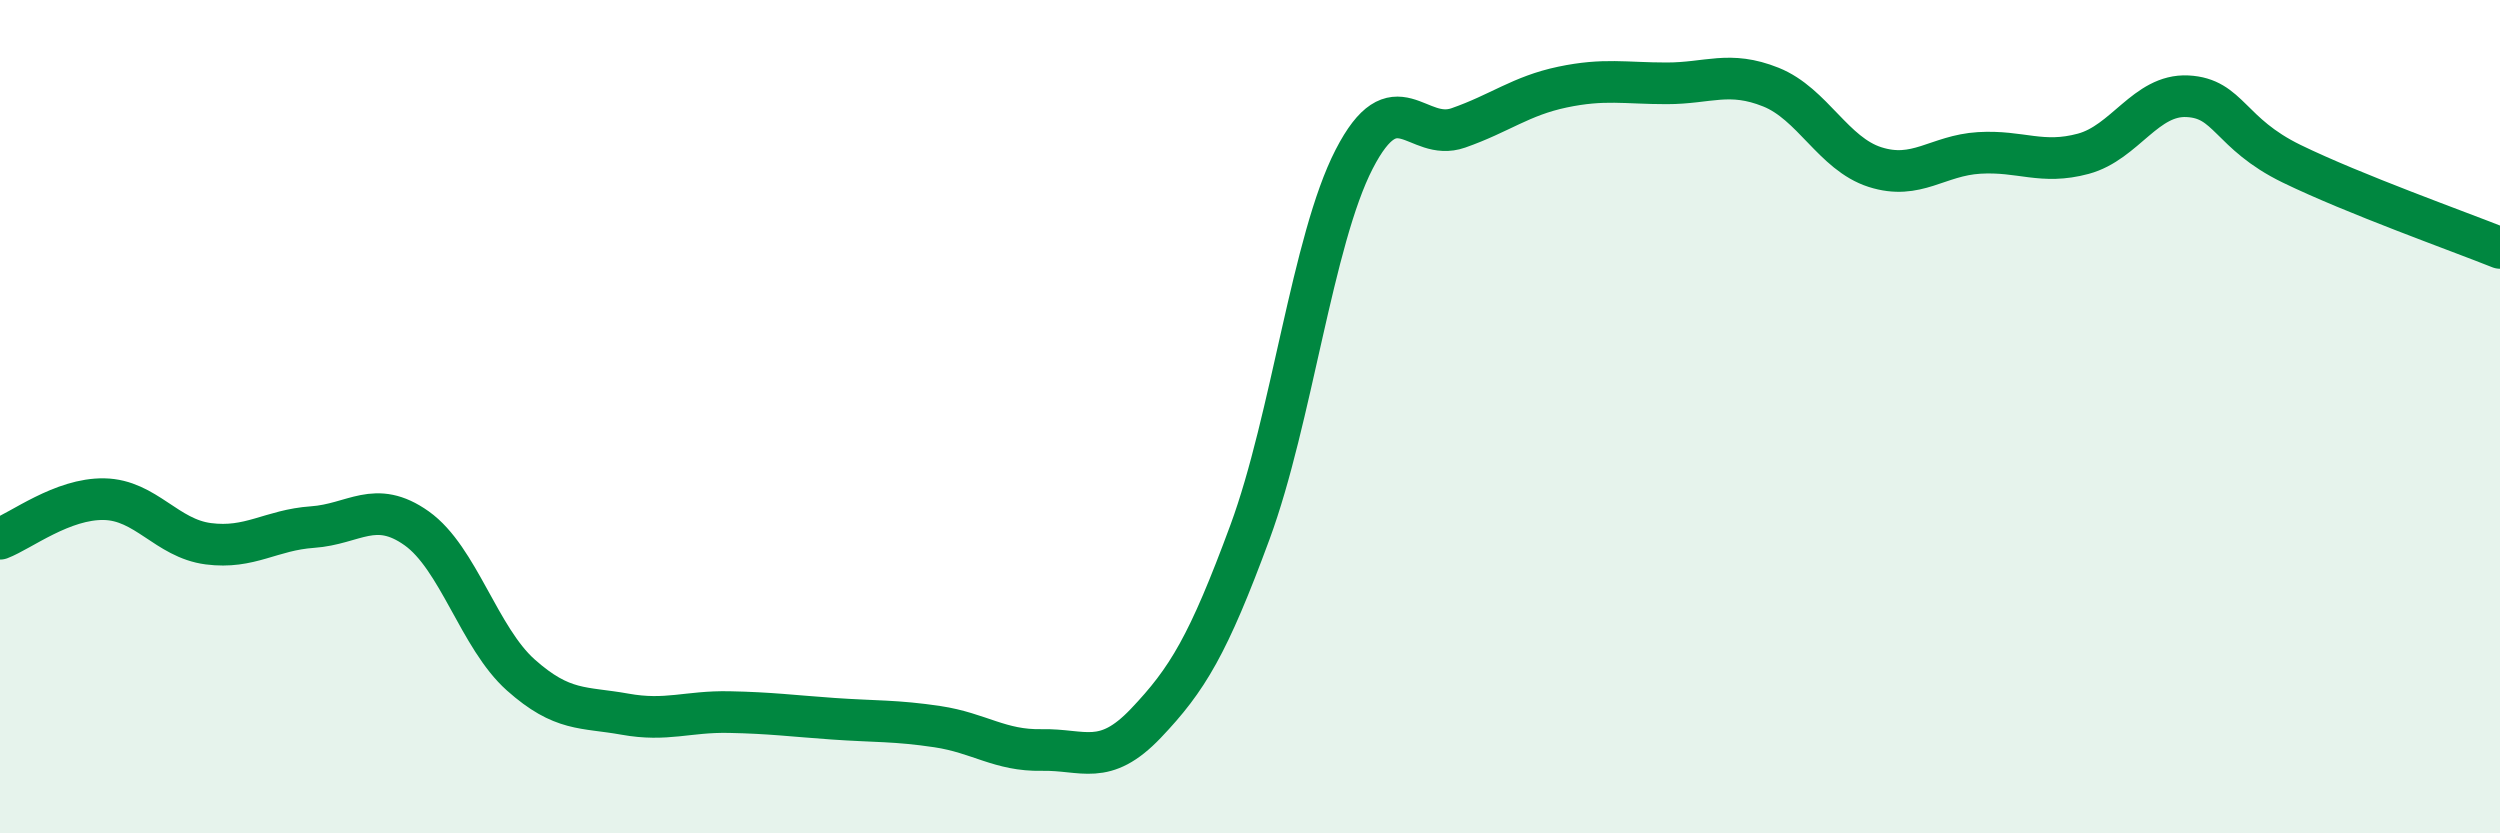 
    <svg width="60" height="20" viewBox="0 0 60 20" xmlns="http://www.w3.org/2000/svg">
      <path
        d="M 0,12.93 C 0.5,12.74 1.5,11.96 2.5,11.98 C 3.5,12 4,12.92 5,13.05 C 6,13.18 6.5,12.72 7.5,12.65 C 8.5,12.58 9,11.97 10,12.68 C 11,13.39 11.5,15.31 12.5,16.2 C 13.5,17.09 14,16.96 15,17.14 C 16,17.32 16.5,17.07 17.5,17.09 C 18.5,17.11 19,17.18 20,17.25 C 21,17.32 21.5,17.29 22.5,17.44 C 23.5,17.59 24,18.02 25,18 C 26,17.98 26.5,18.41 27.5,17.36 C 28.5,16.31 29,15.48 30,12.77 C 31,10.06 31.5,5.76 32.5,3.82 C 33.5,1.88 34,3.42 35,3.07 C 36,2.72 36.5,2.3 37.5,2.09 C 38.5,1.88 39,2 40,2 C 41,2 41.5,1.69 42.5,2.09 C 43.5,2.49 44,3.69 45,4.01 C 46,4.33 46.5,3.73 47.5,3.67 C 48.5,3.61 49,3.96 50,3.69 C 51,3.42 51.5,2.26 52.5,2.31 C 53.5,2.36 53.5,3.2 55,3.93 C 56.5,4.66 59,5.55 60,5.95L60 20L0 20Z"
        fill="#008740"
        opacity="0.1"
        stroke-linecap="round"
        stroke-linejoin="round"
      />
      <path
        d="M 0,12.93 C 0.5,12.74 1.5,11.96 2.5,11.98 C 3.5,12 4,12.92 5,13.05 C 6,13.18 6.5,12.72 7.5,12.65 C 8.5,12.58 9,11.97 10,12.68 C 11,13.39 11.5,15.31 12.5,16.2 C 13.5,17.09 14,16.96 15,17.14 C 16,17.32 16.5,17.07 17.5,17.09 C 18.5,17.11 19,17.18 20,17.25 C 21,17.32 21.5,17.29 22.5,17.44 C 23.5,17.59 24,18.02 25,18 C 26,17.98 26.5,18.41 27.5,17.36 C 28.5,16.31 29,15.48 30,12.77 C 31,10.06 31.5,5.76 32.5,3.82 C 33.5,1.88 34,3.42 35,3.07 C 36,2.72 36.5,2.3 37.5,2.09 C 38.5,1.88 39,2 40,2 C 41,2 41.5,1.69 42.5,2.09 C 43.5,2.49 44,3.69 45,4.01 C 46,4.33 46.5,3.73 47.5,3.67 C 48.5,3.61 49,3.96 50,3.69 C 51,3.42 51.5,2.26 52.5,2.31 C 53.5,2.36 53.5,3.2 55,3.93 C 56.5,4.66 59,5.55 60,5.95"
        stroke="#008740"
        stroke-width="1"
        fill="none"
        stroke-linecap="round"
        stroke-linejoin="round"
      />
    </svg>
  